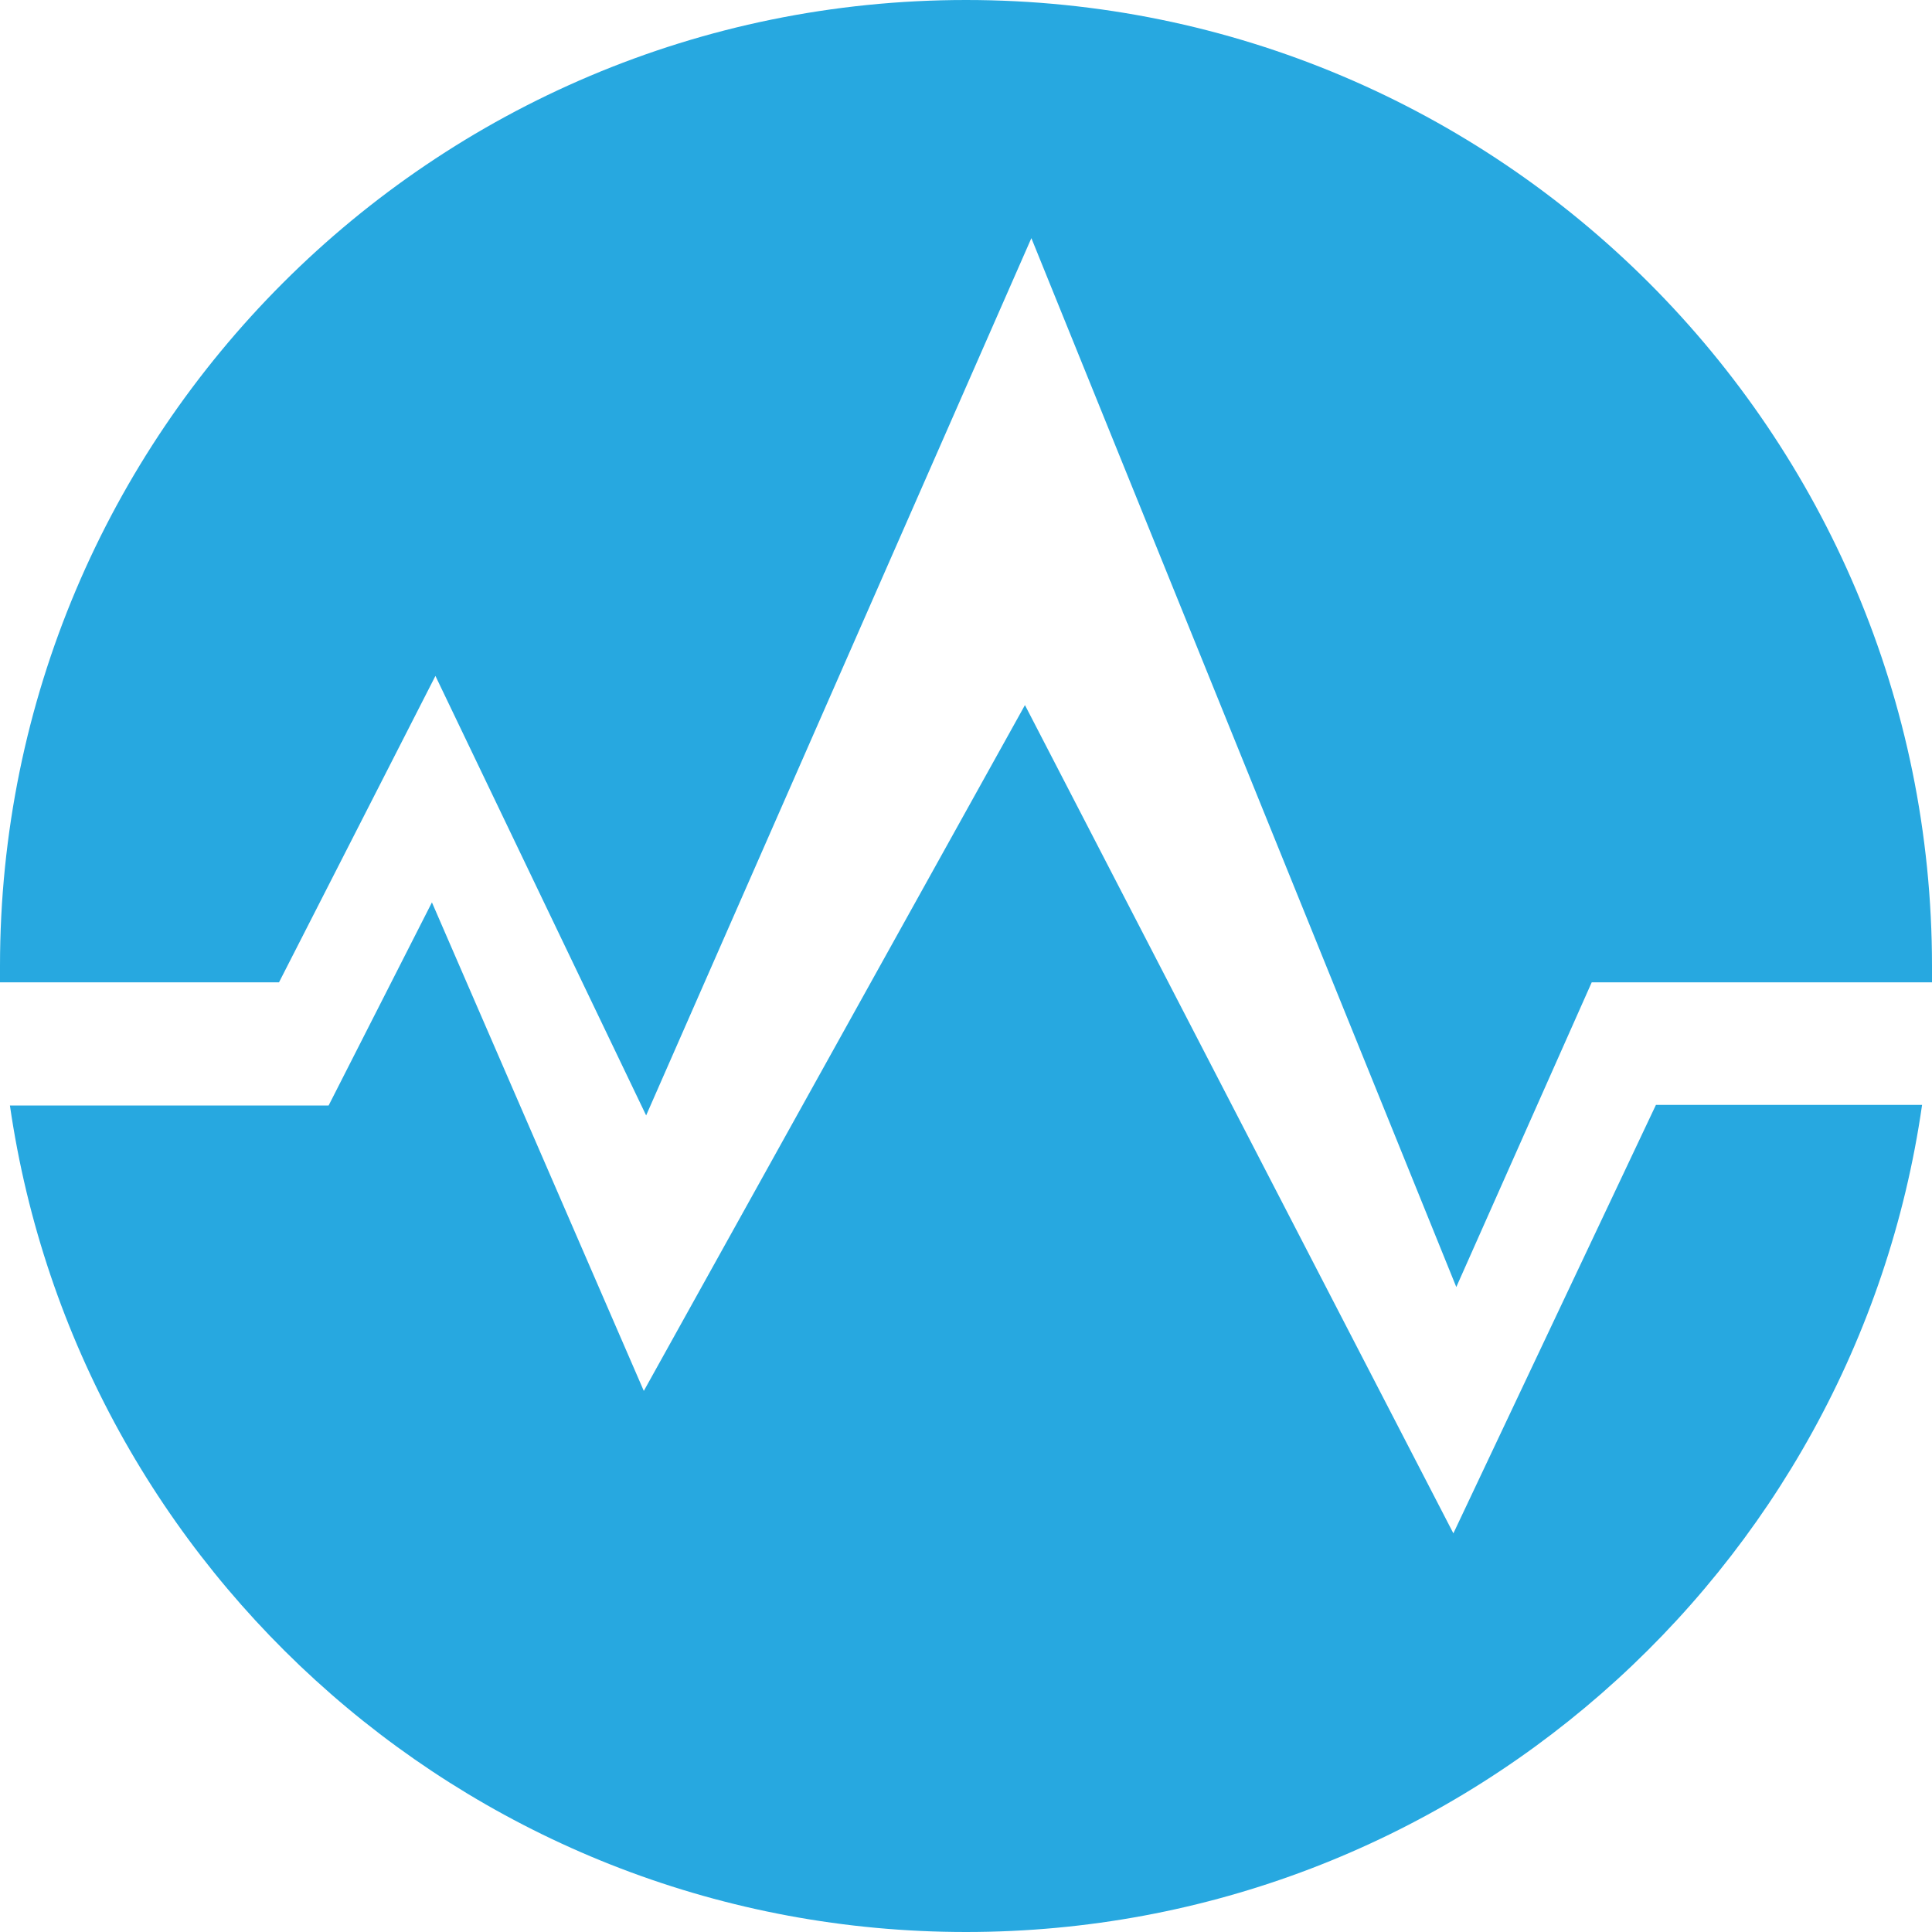 <?xml version="1.0" encoding="UTF-8" standalone="no"?>
<!-- Uploaded to: SVG Repo, www.svgrepo.com, Generator: SVG Repo Mixer Tools -->
<svg width="800px" height="800px" viewBox="0 0 256 256" version="1.1" xmlns="http://www.w3.org/2000/svg" xmlns:xlink="http://www.w3.org/1999/xlink" preserveAspectRatio="xMidYMid">
    <g>
        <path d="M57.697,89.561 L85.617,147.799 L136.662,31.555 L192.967,170.538 L210.91,130.166 L256,130.166 L256,128 C256,57.31 198.69,0 128,0 C57.31,0 0,57.31 0,128 L0,130.166 L36.969,130.166 L57.697,89.561 Z M192.58,203.176 L135.811,93.428 L85.308,184.305 L57.233,119.57 L43.543,146.485 L1.315,146.485 C10.286,208.435 63.575,256 128,256 C192.425,256 245.791,208.358 254.685,146.407 L219.418,146.407 L192.58,203.176 Z" fill="#27A8E0">
</path>
    </g>
</svg>
